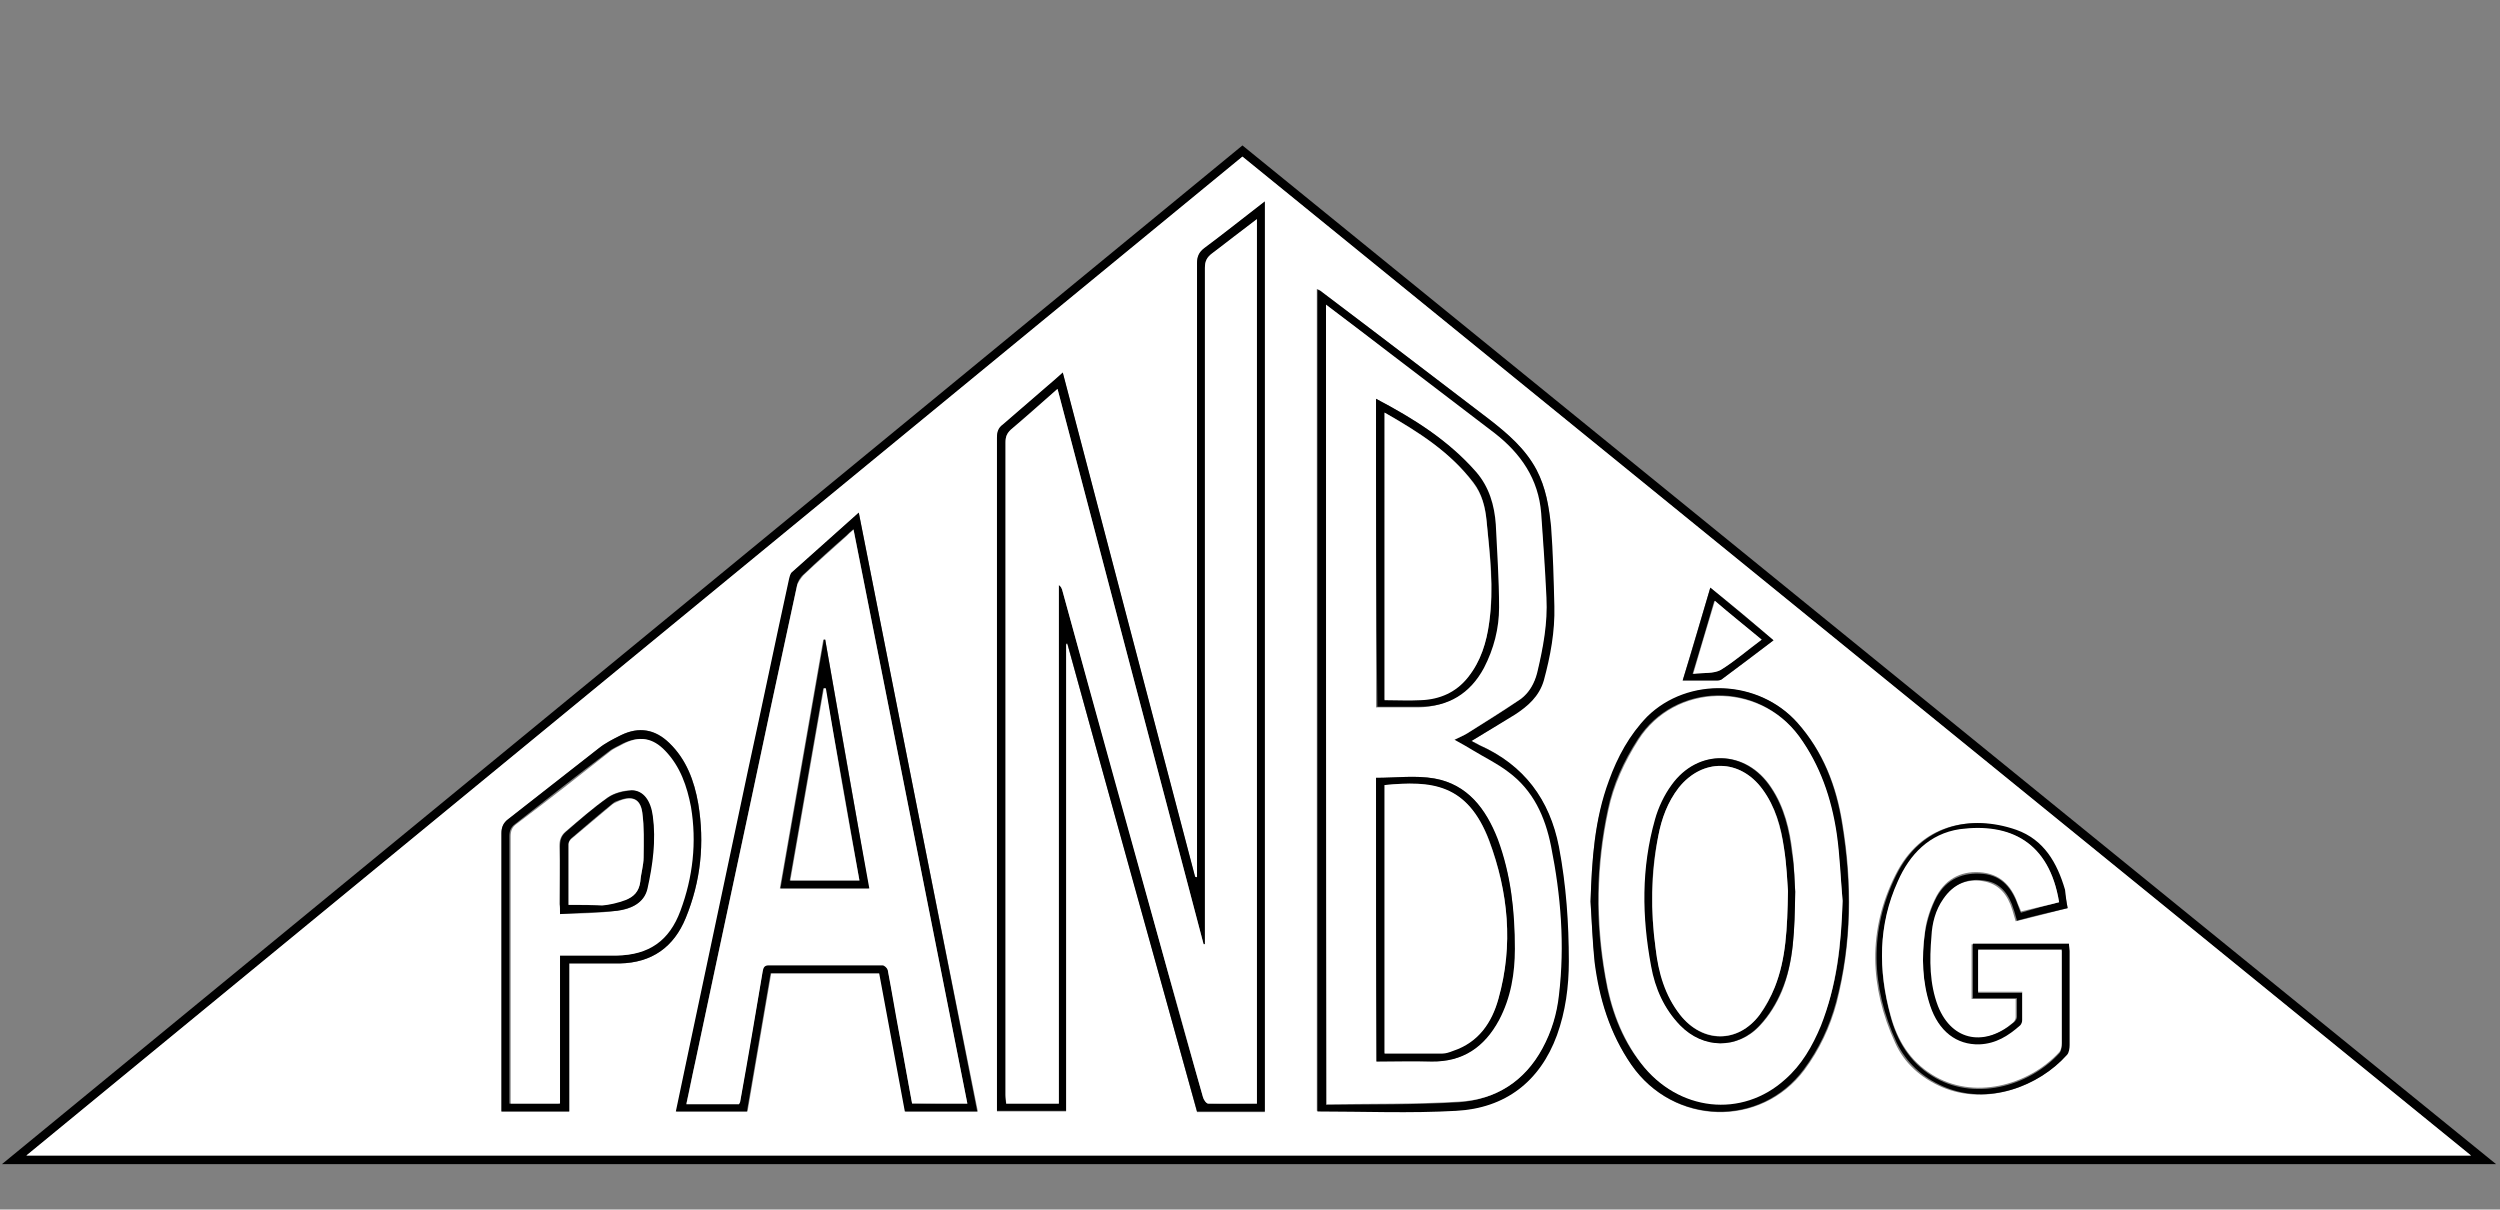 <?xml version="1.0" encoding="utf-8"?>
<!-- Generator: Adobe Illustrator 16.0.0, SVG Export Plug-In . SVG Version: 6.00 Build 0)  -->
<!DOCTYPE svg PUBLIC "-//W3C//DTD SVG 1.1//EN" "http://www.w3.org/Graphics/SVG/1.1/DTD/svg11.dtd">
<svg class="coloring coloring-1" version="1.1" id="_x37_0-wycinanka_xA0_Obraz_1_"
	 xmlns="http://www.w3.org/2000/svg" xmlns:xlink="http://www.w3.org/1999/xlink" x="0px" y="0px" width="379.9px" height="183.8px"
	 viewBox="0 0 379.9 183.8" style="enable-background:new 0 0 379.9 183.8;" xml:space="preserve">
<rect x="0" y="0" width="379.9" height="183.8" fill="#808080" stroke="none"/>
<style type="text/css">
<![CDATA[
	.st0{fill-rule:evenodd;clip-rule:evenodd;}
	.st1{fill-rule:evenodd;clip-rule:evenodd;fill:#FFFFFF;}
	.st100{fill-rule:evenodd;clip-rule:evenodd;fill:transparent;}
]]>
</style>
<g>
	<path class="st100" d="M0.2,0.2c126.7,0,253.4,0,380.2,0c0,61.3,0,122.6,0,183.8c-126.7,0-253.4,0-380.2,0
		C0.2,122.8,0.2,61.5,0.2,0.2z M0.3,176.9c126.4,0,252.5,0,378.9,0c-63.6-51.7-127-103.2-190.5-154.8C126,73.7,63.3,125.2,0.3,176.9
		z"/>
	<path class="st0" d="M0.3,176.9C63.3,125.2,126,73.7,188.8,22.1c63.4,51.5,126.8,103.1,190.5,154.8
		C252.8,176.9,126.7,176.9,0.3,176.9z M4,175.6c123.9,0,247.6,0,371.5,0C313.2,124.9,251,74.4,188.8,23.8
		C127.2,74.4,65.7,124.9,4,175.6z"/>
	<path class="st1" d="M4,175.6C65.7,124.9,127.2,74.4,188.8,23.8C251,74.4,313.2,124.9,375.5,175.6C251.6,175.6,127.9,175.6,4,175.6
		z M181.9,133.3c-0.1,0-0.2,0-0.3,0c-6.7-25.5-13.4-51-20.1-76.6c-0.4,0.4-0.7,0.6-1,0.9c-2.7,2.3-5.4,4.7-8.1,7
		c-0.7,0.6-0.9,1.2-0.9,2c0,33.7,0,67.4,0,101c0,0.4,0,0.8,0,1.3c3.6,0,7,0,10.5,0c0-23.7,0-47.4,0-71c0.1,0,0.1,0,0.2,0
		c6.6,23.7,13.2,47.4,19.7,71.1c3.5,0,6.9,0,10.3,0c0-46.1,0-92.1,0-138.3c-3.2,2.4-6.2,4.8-9.2,7.1c-0.8,0.6-1.1,1.2-1.1,2.3
		c0,30.6,0,61.3,0,91.9C181.9,132.4,181.9,132.9,181.9,133.3z M223.6,112.6c2.3-1.4,4.4-2.7,6.5-4.1c1.9-1.3,3.7-2.8,4.4-5.2
		c1-3.7,1.7-7.5,1.6-11.3c-0.1-4-0.2-8.1-0.5-12.1c-0.2-3-0.7-5.9-2.2-8.6c-1.7-3.2-4.3-5.4-7.1-7.6c-8.5-6.5-17-12.9-25.5-19.4
		c-0.2-0.2-0.4-0.3-0.7-0.4c0,41.7,0,83.4,0,124.9c7.1,0,14.1,0.3,21.1-0.1c7.5-0.4,12.7-4.3,15.3-11.5c1.3-3.6,1.8-7.4,1.8-11.2
		c0-5.8-0.4-11.6-1.5-17.4c-1.4-7.2-5.3-12.4-12-15.4C224.5,113,224.1,112.8,223.6,112.6z M130.5,77.9c-3.5,3.1-6.8,6.1-10,9
		c-0.3,0.3-0.4,0.7-0.5,1.1c-2.1,9.6-4.1,19.2-6.2,28.9c-3,14.1-6,28.3-9,42.5c-0.7,3.1-1.3,6.3-2,9.5c3.7,0,7.2,0,10.8,0
		c1.2-7,2.4-14,3.6-21c5.6,0,11,0,16.5,0c1.3,7,2.6,14,3.9,21c3.7,0,7.3,0,11,0C142.5,138.6,136.5,108.4,130.5,77.9z M76.2,168.9
		c3.5,0,6.8,0,10.3,0c0-7.5,0-14.8,0-22.5c2.6,0,5.2,0,7.7,0c4.8-0.1,8.2-2.5,10-6.9c2.3-5.6,2.9-11.4,1.9-17.4
		c-0.6-3.5-1.8-6.7-4.4-9.2c-2.1-2.1-4.6-2.5-7.3-1.2c-1.2,0.6-2.4,1.2-3.4,2c-4.6,3.6-9.2,7.2-13.8,10.8c-0.7,0.6-1,1.2-1,2.1
		c0,13.6,0,27.3,0,40.9C76.2,167.9,76.2,168.4,76.2,168.9z M241.7,137c0.2,3.1,0.3,6.1,0.7,9.2c0.7,5.6,2.3,11,5.6,15.7
		c6.4,9.2,19.6,9.5,26.2,0.7c2.3-3.1,3.9-6.5,4.9-10.2c2.3-9,2.4-18.1,0.9-27.2c-0.9-5.7-2.9-10.9-6.8-15.3
		c-5.9-6.6-16.5-7.1-22.8-0.9c-2.8,2.7-4.5,6.1-5.8,9.7C242.3,124.5,241.9,130.7,241.7,137z M314.2,138c-0.2-1-0.3-1.9-0.6-2.7
		c-1.1-4.1-3.2-7.6-7.4-9.1c-7-2.5-14.4-0.9-18.2,6.8c-4.2,8.4-3.9,17,0,25.5c1.4,3.1,3.9,5.3,7.1,6.7c6.8,2.9,14.7-0.1,18.8-4.8
		c0.3-0.4,0.4-1,0.4-1.5c0-4.8,0-9.5,0-14.3c0-0.4,0-0.8-0.1-1.1c-4.9,0-9.7,0-14.6,0c0,1.4,0,2.8,0,4.1c0,1.4,0,2.8,0,4.2
		c2.3,0,4.5,0,6.7,0c0,1,0,1.9,0,2.8c0,0.3-0.2,0.6-0.4,0.8c-4.3,3.7-9.4,3.1-11.6-2.4c-1.3-3.4-1.4-7-1-10.6c0.2-2,0.7-4,1.8-5.7
		c1.5-2.2,3.6-3.2,6.2-2.8c2.5,0.4,3.8,2.1,4.5,4.4c0.2,0.6,0.3,1.1,0.5,1.7C309.1,139.3,311.6,138.7,314.2,138z M259.9,89.3
		c-1.4,4.8-2.8,9.3-4.2,14.1c1.9,0,3.6,0,5.3,0c0.3,0,0.6-0.1,0.8-0.3c2.6-1.9,5.1-3.8,7.7-5.8C266.4,94.6,263.3,92,259.9,89.3z"/>
	<path class="st0" d="M181.9,133.3c0-0.5,0-0.9,0-1.4c0-30.6,0-61.3,0-91.9c0-1,0.3-1.7,1.1-2.3c3.1-2.3,6.1-4.7,9.2-7.1
		c0,46.2,0,92.2,0,138.3c-3.4,0-6.8,0-10.3,0c-6.6-23.7-13.2-47.4-19.7-71.1c-0.1,0-0.1,0-0.2,0c0,23.7,0,47.3,0,71
		c-3.5,0-6.9,0-10.5,0c0-0.4,0-0.9,0-1.3c0-33.7,0-67.4,0-101c0-0.9,0.2-1.5,0.9-2c2.7-2.3,5.4-4.7,8.1-7c0.3-0.3,0.6-0.5,1-0.9
		c6.7,25.6,13.4,51.1,20.1,76.6C181.7,133.3,181.8,133.3,181.9,133.3z M183.1,143.5c-0.1,0-0.1,0-0.2,0
		c-7.4-28.1-14.8-56.1-22.2-84.4c-2.5,2.2-4.8,4.2-7.1,6.2c-0.6,0.5-0.8,1.1-0.8,1.9c0,33.1,0,66.2,0,99.2c0,0.4,0,0.9,0.1,1.3
		c2.7,0,5.3,0,8,0c0-26.3,0-52.6,0-78.8c0.3,0.2,0.4,0.5,0.5,0.7c5.4,19.4,10.8,38.8,16.1,58.2c1.7,6.3,3.5,12.6,5.3,18.9
		c0.1,0.4,0.5,1,0.8,1c2.5,0.1,4.9,0,7.4,0c0-44.8,0-89.6,0-134.4c-2.3,1.8-4.5,3.6-6.8,5.2c-0.8,0.6-1.1,1.2-1.1,2.2
		c0,33.8,0,67.6,0,101.4C183.1,142.5,183.1,143,183.1,143.5z"/>
	<path class="st0" d="M223.6,112.6c0.5,0.3,0.9,0.5,1.3,0.7c6.7,3,10.6,8.2,12,15.4c1.1,5.8,1.5,11.6,1.5,17.4
		c0,3.8-0.5,7.6-1.8,11.2c-2.6,7.1-7.9,11.1-15.3,11.5c-7,0.4-14,0.1-21.1,0.1c0-41.5,0-83.1,0-124.9c0.2,0.1,0.5,0.2,0.7,0.4
		c8.5,6.4,17,12.9,25.5,19.4c2.7,2.1,5.4,4.4,7.1,7.6c1.4,2.7,1.9,5.7,2.2,8.6c0.3,4,0.4,8.1,0.5,12.1c0.1,3.9-0.6,7.6-1.6,11.3
		c-0.7,2.4-2.4,3.9-4.4,5.2C228.1,109.9,225.9,111.2,223.6,112.6z M201.5,46.3c0,40.6,0,81,0,121.6c6.8-0.1,13.5,0,20.2-0.4
		c5.5-0.4,9.9-3.1,12.6-8.1c1.4-2.5,2.2-5.2,2.5-8.1c0.9-7.6,0.3-15.2-1.2-22.6c-0.9-4.4-2.7-8.5-6.5-11.3c-1.7-1.2-3.6-2.2-5.4-3.3
		c-0.9-0.5-1.8-1-2.8-1.6c0.8-0.4,1.4-0.7,2-1c2.7-1.7,5.5-3.4,8.1-5.2c1.3-0.9,2.1-2.3,2.5-4c0.9-3.7,1.6-7.5,1.4-11.4
		c-0.2-4.3-0.4-8.5-0.8-12.8c-0.4-5.2-3.1-9.1-7.1-12.2c-5-3.9-10.1-7.7-15.2-11.6C208.5,51.6,205,49,201.5,46.3z"/>
	<path class="st0" d="M130.5,77.9c6,30.4,12,60.7,18,91c-3.7,0-7.3,0-11,0c-1.3-7-2.6-14-3.9-21c-5.6,0-11,0-16.5,0
		c-1.2,7-2.4,14-3.6,21c-3.6,0-7.1,0-10.8,0c0.7-3.2,1.3-6.3,2-9.5c3-14.2,6-28.3,9-42.5c2.1-9.6,4.1-19.3,6.2-28.9
		c0.1-0.4,0.2-0.9,0.5-1.1C123.7,84,127,81,130.5,77.9z M147,167.7c-5.8-29.1-11.5-58.1-17.3-87.3c-0.5,0.4-0.8,0.7-1.1,1
		c-2.2,1.9-4.4,3.9-6.5,5.9c-0.5,0.4-0.9,1.1-1,1.7c-1.3,6-2.6,12.1-3.9,18.1c-3.8,18-7.7,36-11.5,54c-0.5,2.2-0.9,4.3-1.4,6.6
		c2.8,0,5.4,0,8,0c0.1-0.2,0.1-0.4,0.2-0.5c1.1-6.6,2.3-13.1,3.4-19.7c0.1-0.6,0.2-0.9,0.9-0.9c5.8,0,11.5,0,17.3,0
		c0.3,0,0.8,0.4,0.8,0.7c0.6,3.1,1.2,6.3,1.7,9.4c0.7,3.6,1.3,7.3,2,10.9C141.4,167.7,144.1,167.7,147,167.7z"/>
	<path class="st0" d="M76.2,168.9c0-0.5,0-1,0-1.4c0-13.6,0-27.3,0-40.9c0-0.9,0.3-1.6,1-2.1c4.6-3.6,9.2-7.2,13.8-10.8
		c1-0.8,2.2-1.4,3.4-2c2.7-1.3,5.1-0.9,7.3,1.2c2.6,2.5,3.8,5.8,4.4,9.2c1,6,0.4,11.8-1.9,17.4c-1.8,4.4-5.1,6.8-10,6.9
		c-2.5,0-5,0-7.7,0c0,7.6,0,15,0,22.5C83,168.9,79.7,168.9,76.2,168.9z M85.1,145.2c3,0,5.7,0,8.5,0c4.9-0.1,7.9-2.3,9.6-6.8
		c1.9-5.1,2.5-10.4,1.6-15.8c-0.5-3.1-1.6-6.1-3.9-8.5c-1.9-2-3.8-2.3-6.3-1.1c-0.7,0.4-1.5,0.7-2.1,1.2c-4.8,3.6-9.5,7.3-14.2,11
		c-0.7,0.5-0.9,1.1-0.9,1.9c0,13.1,0,26.2,0,39.2c0,0.4,0,0.9,0,1.4c2.5,0,5,0,7.5,0c0-3.7,0-7.4,0-11.1
		C85.1,152.9,85.1,149.2,85.1,145.2z"/>
	<path class="st0" d="M241.7,137c0.2-6.3,0.6-12.5,2.8-18.4c1.3-3.6,3.1-6.9,5.8-9.7c6.2-6.1,16.9-5.7,22.8,0.9
		c3.9,4.4,5.9,9.6,6.8,15.3c1.5,9.1,1.5,18.2-0.9,27.2c-1,3.7-2.6,7.1-4.9,10.2c-6.6,8.9-19.8,8.5-26.2-0.7
		c-3.3-4.8-4.9-10.1-5.6-15.7C242,143.1,241.9,140.1,241.7,137z M280,136.9c-0.3-3.5-0.5-6.9-1-10.4c-0.8-5.3-2.5-10.3-5.7-14.7
		c-6.2-8.4-18.8-8.1-24.4,0.5c-2.2,3.4-3.8,6.9-4.6,10.8c-1.8,8.4-1.9,16.9-0.4,25.3c0.8,4.8,2.4,9.3,5.4,13.1
		c5.6,7.3,15.3,8.3,21.9,2.4c2.5-2.2,4.2-5,5.4-8.1C279.2,149.9,279.8,143.5,280,136.9z"/>
	<path class="st0" d="M314.2,138c-2.6,0.6-5.1,1.2-7.7,1.9c-0.2-0.6-0.3-1.2-0.5-1.7c-0.7-2.3-2-4.1-4.5-4.4
		c-2.6-0.4-4.7,0.6-6.2,2.8c-1.2,1.7-1.7,3.7-1.8,5.7c-0.3,3.6-0.3,7.2,1,10.6c2.2,5.5,7.3,6.1,11.6,2.4c0.2-0.2,0.4-0.5,0.4-0.8
		c0-0.9,0-1.8,0-2.8c-2.2,0-4.4,0-6.7,0c0-1.5,0-2.9,0-4.2c0-1.4,0-2.7,0-4.1c4.9,0,9.7,0,14.6,0c0,0.4,0.1,0.8,0.1,1.1
		c0,4.8,0,9.5,0,14.3c0,0.5-0.1,1.2-0.4,1.5c-4.2,4.7-12,7.8-18.8,4.8c-3.2-1.4-5.6-3.6-7.1-6.7c-3.9-8.5-4.2-17.1,0-25.5
		c3.8-7.6,11.3-9.2,18.2-6.8c4.2,1.5,6.2,5,7.4,9.1C313.9,136.1,314,137,314.2,138z M312.9,137.1c-1.5-9.2-7.5-12.1-15.1-10.9
		c-4.7,0.7-7.6,3.8-9.4,7.9c-3,6.6-3,13.5-1.1,20.4c1,3.7,2.9,6.9,6.3,9c6.2,3.9,14.6,1.7,19.3-3.4c0.3-0.3,0.4-0.9,0.4-1.4
		c0-4.2,0-8.5,0-12.7c0-0.5,0-1,0-1.5c-4.3,0-8.5,0-12.7,0c0,2.1,0,4.2,0,6.4c1.1,0,2.2,0,3.3,0c1.1,0,2.2,0,3.4,0
		c0,1.6,0,2.9,0,4.3c0,0.3-0.1,0.7-0.3,0.8c-1.8,1.6-3.7,2.8-6.2,2.9c-3.4,0.1-6.2-2-7.5-5.9c-1.2-3.6-1.3-7.4-0.8-11.1
		c0.3-1.9,0.9-3.9,1.8-5.6c1.5-2.7,4-3.8,7.1-3.5c2.9,0.3,4.4,2.3,5.3,4.9c0.1,0.3,0.2,0.6,0.4,1
		C309.1,138.1,310.9,137.6,312.9,137.1z"/>
	<path class="st0" d="M259.9,89.3c3.3,2.7,6.4,5.3,9.6,8c-2.6,2-5.2,3.9-7.7,5.8c-0.2,0.2-0.5,0.3-0.8,0.3c-1.7,0-3.4,0-5.3,0
		C257.2,98.6,258.5,94,259.9,89.3z M267.7,97.2c-2.4-2-4.8-3.9-7.2-5.9c-1.1,3.7-2.1,7.2-3.3,11.1c1.6-0.2,3.2,0,4.2-0.6
		C263.6,100.5,265.6,98.8,267.7,97.2z"/>
	<path class="st1" d="M183.1,143.5c0-0.5,0-1,0-1.4c0-33.8,0-67.6,0-101.4c0-1,0.3-1.6,1.1-2.2c2.2-1.7,4.4-3.4,6.8-5.2
		c0,44.9,0,89.6,0,134.4c-2.5,0-5,0-7.4,0c-0.3,0-0.7-0.6-0.8-1c-1.8-6.3-3.5-12.6-5.3-18.9c-5.4-19.4-10.8-38.8-16.1-58.2
		c-0.1-0.3-0.2-0.5-0.5-0.7c0,26.2,0,52.5,0,78.8c-2.7,0-5.3,0-8,0c0-0.4-0.1-0.9-0.1-1.3c0-33.1,0-66.2,0-99.2
		c0-0.8,0.2-1.3,0.8-1.9c2.4-2,4.6-4,7.1-6.2c7.4,28.3,14.8,56.3,22.2,84.4C183,143.4,183,143.5,183.1,143.5z"/>
	<path class="st1" d="M201.5,46.3c3.6,2.7,7,5.3,10.4,7.9c5.1,3.9,10.1,7.7,15.2,11.6c4,3.1,6.7,7,7.1,12.2
		c0.3,4.3,0.6,8.5,0.8,12.8c0.2,3.9-0.5,7.6-1.4,11.4c-0.4,1.6-1.2,3-2.5,4c-2.7,1.8-5.4,3.5-8.1,5.2c-0.6,0.4-1.2,0.6-2,1
		c1.1,0.6,2,1.1,2.8,1.6c1.8,1.1,3.7,2,5.4,3.3c3.8,2.8,5.6,6.8,6.5,11.3c1.5,7.5,2.1,15,1.2,22.6c-0.3,2.8-1.1,5.5-2.5,8.1
		c-2.7,5-7.1,7.8-12.6,8.1c-6.7,0.4-13.4,0.3-20.2,0.4C201.5,127.3,201.5,86.9,201.5,46.3z M209.1,118.2c0,14.3,0,28.7,0,43.1
		c2.8,0,5.6,0,8.3,0c4.8,0.1,8.1-2.2,10.3-6.3c1.8-3.4,2.3-7.1,2.4-10.8c0.1-5.7-0.5-11.3-2.6-16.7c-1.7-4.6-4.5-8.3-9.6-9.2
		C215.2,117.8,212.1,118.2,209.1,118.2z M209.1,60.6c0,15.7,0,31.3,0,46.9c2.2,0,4.3,0,6.4,0c4.4-0.1,7.7-2.1,9.8-5.9
		c1.6-2.9,2.3-6,2.3-9.2c0-4.2-0.2-8.4-0.5-12.6c-0.2-3-1-5.7-3-8C220.1,66.9,214.8,63.6,209.1,60.6z"/>
	<path class="st1" d="M147,167.7c-2.9,0-5.6,0-8.4,0c-0.7-3.7-1.3-7.3-2-10.9c-0.6-3.1-1.1-6.3-1.7-9.4c-0.1-0.3-0.5-0.7-0.8-0.7
		c-5.8,0-11.5,0-17.3,0c-0.6,0-0.8,0.3-0.9,0.9c-1.1,6.6-2.2,13.1-3.4,19.7c0,0.2-0.1,0.3-0.2,0.5c-2.6,0-5.2,0-8,0
		c0.5-2.2,0.9-4.4,1.4-6.6c3.8-18,7.7-36,11.5-54c1.3-6,2.6-12.1,3.9-18.1c0.1-0.6,0.6-1.2,1-1.7c2.1-2,4.3-3.9,6.5-5.9
		c0.3-0.3,0.6-0.6,1.1-1C135.5,109.6,141.2,138.6,147,167.7z M125.4,97.2c-0.1,0-0.2,0-0.3,0c-2.2,12.6-4.4,25.2-6.6,37.8
		c4.5,0,9,0,13.5,0C129.9,122.4,127.6,109.8,125.4,97.2z"/>
	<path class="st1" d="M85.1,145.2c0,4,0,7.7,0,11.4c0,3.7,0,7.3,0,11.1c-2.6,0-5,0-7.5,0c0-0.5,0-0.9,0-1.4c0-13.1,0-26.2,0-39.2
		c0-0.8,0.2-1.4,0.9-1.9c4.8-3.6,9.5-7.3,14.2-11c0.6-0.5,1.4-0.8,2.1-1.2c2.4-1.2,4.4-0.9,6.3,1.1c2.3,2.4,3.3,5.4,3.9,8.5
		c0.9,5.4,0.3,10.7-1.6,15.8c-1.7,4.6-4.8,6.7-9.6,6.8C90.8,145.2,88,145.2,85.1,145.2z M85.1,138.9c3-0.1,5.8-0.1,8.6-0.5
		c2.1-0.2,4.1-1.1,4.6-3.4c0.8-3.6,1.4-7.3,0.8-11c-0.3-2.3-1.5-3.9-3.2-3.9c-1.2,0-2.6,0.4-3.6,1.1c-2.2,1.6-4.3,3.4-6.4,5.2
		c-0.7,0.6-0.9,1.3-0.9,2.2c0.1,2.9,0,5.8,0,8.8C85.1,137.8,85.1,138.2,85.1,138.9z"/>
	<path class="st1" d="M280,136.9c-0.2,6.5-0.9,12.9-3.3,19c-1.3,3.1-2.9,5.9-5.4,8.1c-6.6,6-16.3,4.9-21.9-2.4
		c-3-3.9-4.6-8.4-5.4-13.1c-1.5-8.5-1.4-16.9,0.4-25.3c0.8-3.9,2.5-7.5,4.6-10.8c5.5-8.6,18.2-8.9,24.4-0.5
		c3.2,4.4,4.9,9.4,5.7,14.7C279.6,130,279.7,133.5,280,136.9z M272.8,135.5c-0.1-1.2-0.1-3.6-0.4-5.9c-0.4-3.5-1.2-6.9-3.2-9.9
		c-3.8-5.8-11-6-15.1-0.4c-1.1,1.6-2,3.4-2.5,5.2c-2.1,7.4-2,14.8-0.6,22.3c0.6,3.4,1.9,6.5,4.4,9c3.5,3.6,8.7,3.7,12.1,0
		c1.4-1.5,2.5-3.3,3.3-5.2C272.6,146.1,272.7,141.4,272.8,135.5z"/>
	<path class="st1" d="M312.9,137.1c-1.9,0.5-3.8,0.9-5.8,1.4c-0.1-0.4-0.3-0.7-0.4-1c-0.9-2.6-2.4-4.5-5.3-4.9
		c-3.1-0.4-5.6,0.8-7.1,3.5c-0.9,1.7-1.6,3.7-1.8,5.6c-0.5,3.7-0.4,7.5,0.8,11.1c1.3,3.9,4,6,7.5,5.9c2.5-0.1,4.4-1.3,6.2-2.9
		c0.2-0.2,0.3-0.6,0.3-0.8c0-1.4,0-2.8,0-4.3c-1.2,0-2.3,0-3.4,0c-1.1,0-2.1,0-3.3,0c0-2.2,0-4.3,0-6.4c4.2,0,8.4,0,12.7,0
		c0,0.5,0,1,0,1.5c0,4.2,0,8.5,0,12.7c0,0.5-0.1,1.1-0.4,1.4c-4.7,5.1-13.1,7.3-19.3,3.4c-3.4-2.1-5.3-5.3-6.3-9
		c-1.9-6.9-1.9-13.8,1.1-20.4c1.8-4.1,4.8-7.2,9.4-7.9C305.4,125,311.4,127.9,312.9,137.1z"/>
	<path class="st1" d="M267.7,97.2c-2.2,1.6-4.1,3.3-6.2,4.6c-1.1,0.6-2.6,0.4-4.2,0.6c1.1-3.8,2.2-7.4,3.3-11.1
		C262.9,93.3,265.3,95.2,267.7,97.2z"/>
	<path class="st0" d="M209.1,118.2c3,0,6-0.4,8.9,0.1c5,0.9,7.8,4.6,9.6,9.2c2,5.4,2.6,11,2.6,16.7c0,3.7-0.6,7.4-2.4,10.8
		c-2.2,4.1-5.5,6.4-10.3,6.3c-2.8-0.1-5.5,0-8.3,0C209.1,146.9,209.1,132.5,209.1,118.2z M210.4,119.3c0,13.6,0,27.1,0,40.7
		c3,0,5.9,0,8.8,0c0.5,0,1.1-0.2,1.6-0.4c3.8-1.3,5.9-4.2,6.9-7.9c2.3-8.1,1.5-16.2-1.4-24C223,119.1,217.4,118.7,210.4,119.3z"/>
	<path class="st0" d="M209.1,60.6c5.7,3,11,6.3,15.2,11.1c2,2.3,2.8,5.1,3,8c0.2,4.2,0.5,8.4,0.5,12.6c0,3.2-0.8,6.3-2.3,9.2
		c-2.1,3.9-5.4,5.9-9.8,5.9c-2.1,0-4.2,0-6.4,0C209.1,91.9,209.1,76.4,209.1,60.6z M210.4,62.7c0,14.7,0,29.1,0,43.6
		c1.9,0,3.7,0,5.5,0c2.9-0.1,5.3-1.2,7.2-3.5c2-2.4,2.8-5.3,3.2-8.3c0.8-5.2,0.1-10.3-0.4-15.4c-0.2-2.1-0.7-4.1-2-5.8
		C220.3,68.7,215.6,65.6,210.4,62.7z"/>
	<path class="st0" d="M125.4,97.2c2.2,12.6,4.4,25.2,6.7,37.8c-4.6,0-9,0-13.5,0c2.2-12.6,4.4-25.2,6.6-37.8
		C125.2,97.2,125.3,97.2,125.4,97.2z M130.6,133.8c-1.7-9.8-3.4-19.5-5.2-29.2c-0.1,0-0.2,0-0.3,0c-1.7,9.7-3.4,19.4-5.1,29.2
		C123.6,133.8,127,133.8,130.6,133.8z"/>
	<path class="st0" d="M85.1,138.9c0-0.7,0-1.1,0-1.5c0-2.9,0-5.8,0-8.8c0-0.9,0.2-1.6,0.9-2.2c2.1-1.8,4.1-3.6,6.4-5.2
		c1-0.7,2.4-1,3.6-1.1c1.8,0,2.9,1.6,3.2,3.9c0.5,3.7,0,7.4-0.8,11c-0.5,2.3-2.6,3.1-4.6,3.4C90.9,138.7,88,138.7,85.1,138.9z
		 M86.4,137.5c1.8,0,3.5,0.1,5.1,0c1.2-0.1,2.4-0.4,3.5-0.8c1.3-0.4,2.1-1.3,2.3-2.8c0.1-1.2,0.5-2.4,0.5-3.7
		c0.1-2.3,0.1-4.5-0.2-6.8c-0.3-2.1-1.6-2.5-3.5-1.8c-0.3,0.1-0.7,0.2-1,0.5c-2.1,1.7-4.2,3.5-6.3,5.3c-0.2,0.2-0.4,0.5-0.4,0.8
		C86.4,131.3,86.4,134.3,86.4,137.5z"/>
	<path class="st0" d="M272.8,135.5c-0.1,5.9-0.2,10.7-2.1,15.1c-0.8,1.9-1.9,3.7-3.3,5.2c-3.4,3.7-8.6,3.6-12.1,0
		c-2.4-2.5-3.8-5.6-4.4-9c-1.4-7.5-1.5-14.9,0.6-22.3c0.5-1.8,1.4-3.7,2.5-5.2c4-5.6,11.3-5.4,15.1,0.4c2,3,2.8,6.4,3.2,9.9
		C272.7,131.9,272.7,134.2,272.8,135.5z M271.7,135.4c-0.1-1.3-0.2-3.9-0.6-6.5c-0.4-3.2-1.3-6.3-3.3-9c-3.4-4.6-9.1-4.7-12.7-0.2
		c-1.7,2.2-2.6,4.7-3.1,7.3c-1.2,5.7-1.2,11.4-0.4,17.2c0.5,3.6,1.5,7,3.7,10c3.4,4.4,8.8,4.4,12.1,0c1-1.3,1.7-2.7,2.3-4.2
		C271.4,145.7,271.6,141.1,271.7,135.4z"/>
	<path class="st1" d="M210.4,119.3c7.1-0.7,12.6-0.3,15.9,8.5c2.9,7.8,3.7,15.8,1.4,24c-1,3.6-3,6.6-6.9,7.9
		c-0.5,0.2-1.1,0.4-1.6,0.4c-2.9,0-5.8,0-8.8,0C210.4,146.4,210.4,132.9,210.4,119.3z"/>
	<path class="st1" d="M210.4,62.7c5.2,3,10,6,13.5,10.7c1.3,1.7,1.8,3.7,2,5.8c0.5,5.1,1.1,10.2,0.4,15.4c-0.4,3-1.3,5.9-3.2,8.3
		c-1.8,2.3-4.3,3.4-7.2,3.5c-1.8,0.1-3.7,0-5.5,0C210.4,91.8,210.4,77.4,210.4,62.7z"/>
	<path class="st1" d="M130.6,133.8c-3.6,0-7,0-10.5,0c1.7-9.8,3.4-19.5,5.1-29.2c0.1,0,0.2,0,0.3,0
		C127.1,114.3,128.8,124,130.6,133.8z"/>
	<path class="st1" d="M86.4,137.5c0-3.2,0-6.2,0-9.2c0-0.3,0.2-0.6,0.4-0.8c2.1-1.8,4.2-3.5,6.3-5.3c0.3-0.2,0.6-0.3,1-0.5
		c2-0.8,3.2-0.3,3.5,1.8c0.3,2.2,0.2,4.5,0.2,6.8c0,1.2-0.4,2.4-0.5,3.7c-0.2,1.5-1,2.3-2.3,2.8c-1.1,0.4-2.3,0.7-3.5,0.8
		C89.9,137.5,88.2,137.5,86.4,137.5z"/>
	<path class="st1" d="M271.7,135.4c-0.1,5.8-0.3,10.3-2,14.6c-0.6,1.5-1.4,2.9-2.3,4.2c-3.3,4.4-8.7,4.3-12.1,0
		c-2.3-2.9-3.3-6.4-3.7-10c-0.8-5.7-0.7-11.5,0.4-17.2c0.5-2.6,1.4-5.1,3.1-7.3c3.6-4.5,9.3-4.4,12.7,0.2c2,2.7,2.8,5.8,3.3,9
		C271.5,131.4,271.6,134,271.7,135.4z"/>
</g>
</svg>
